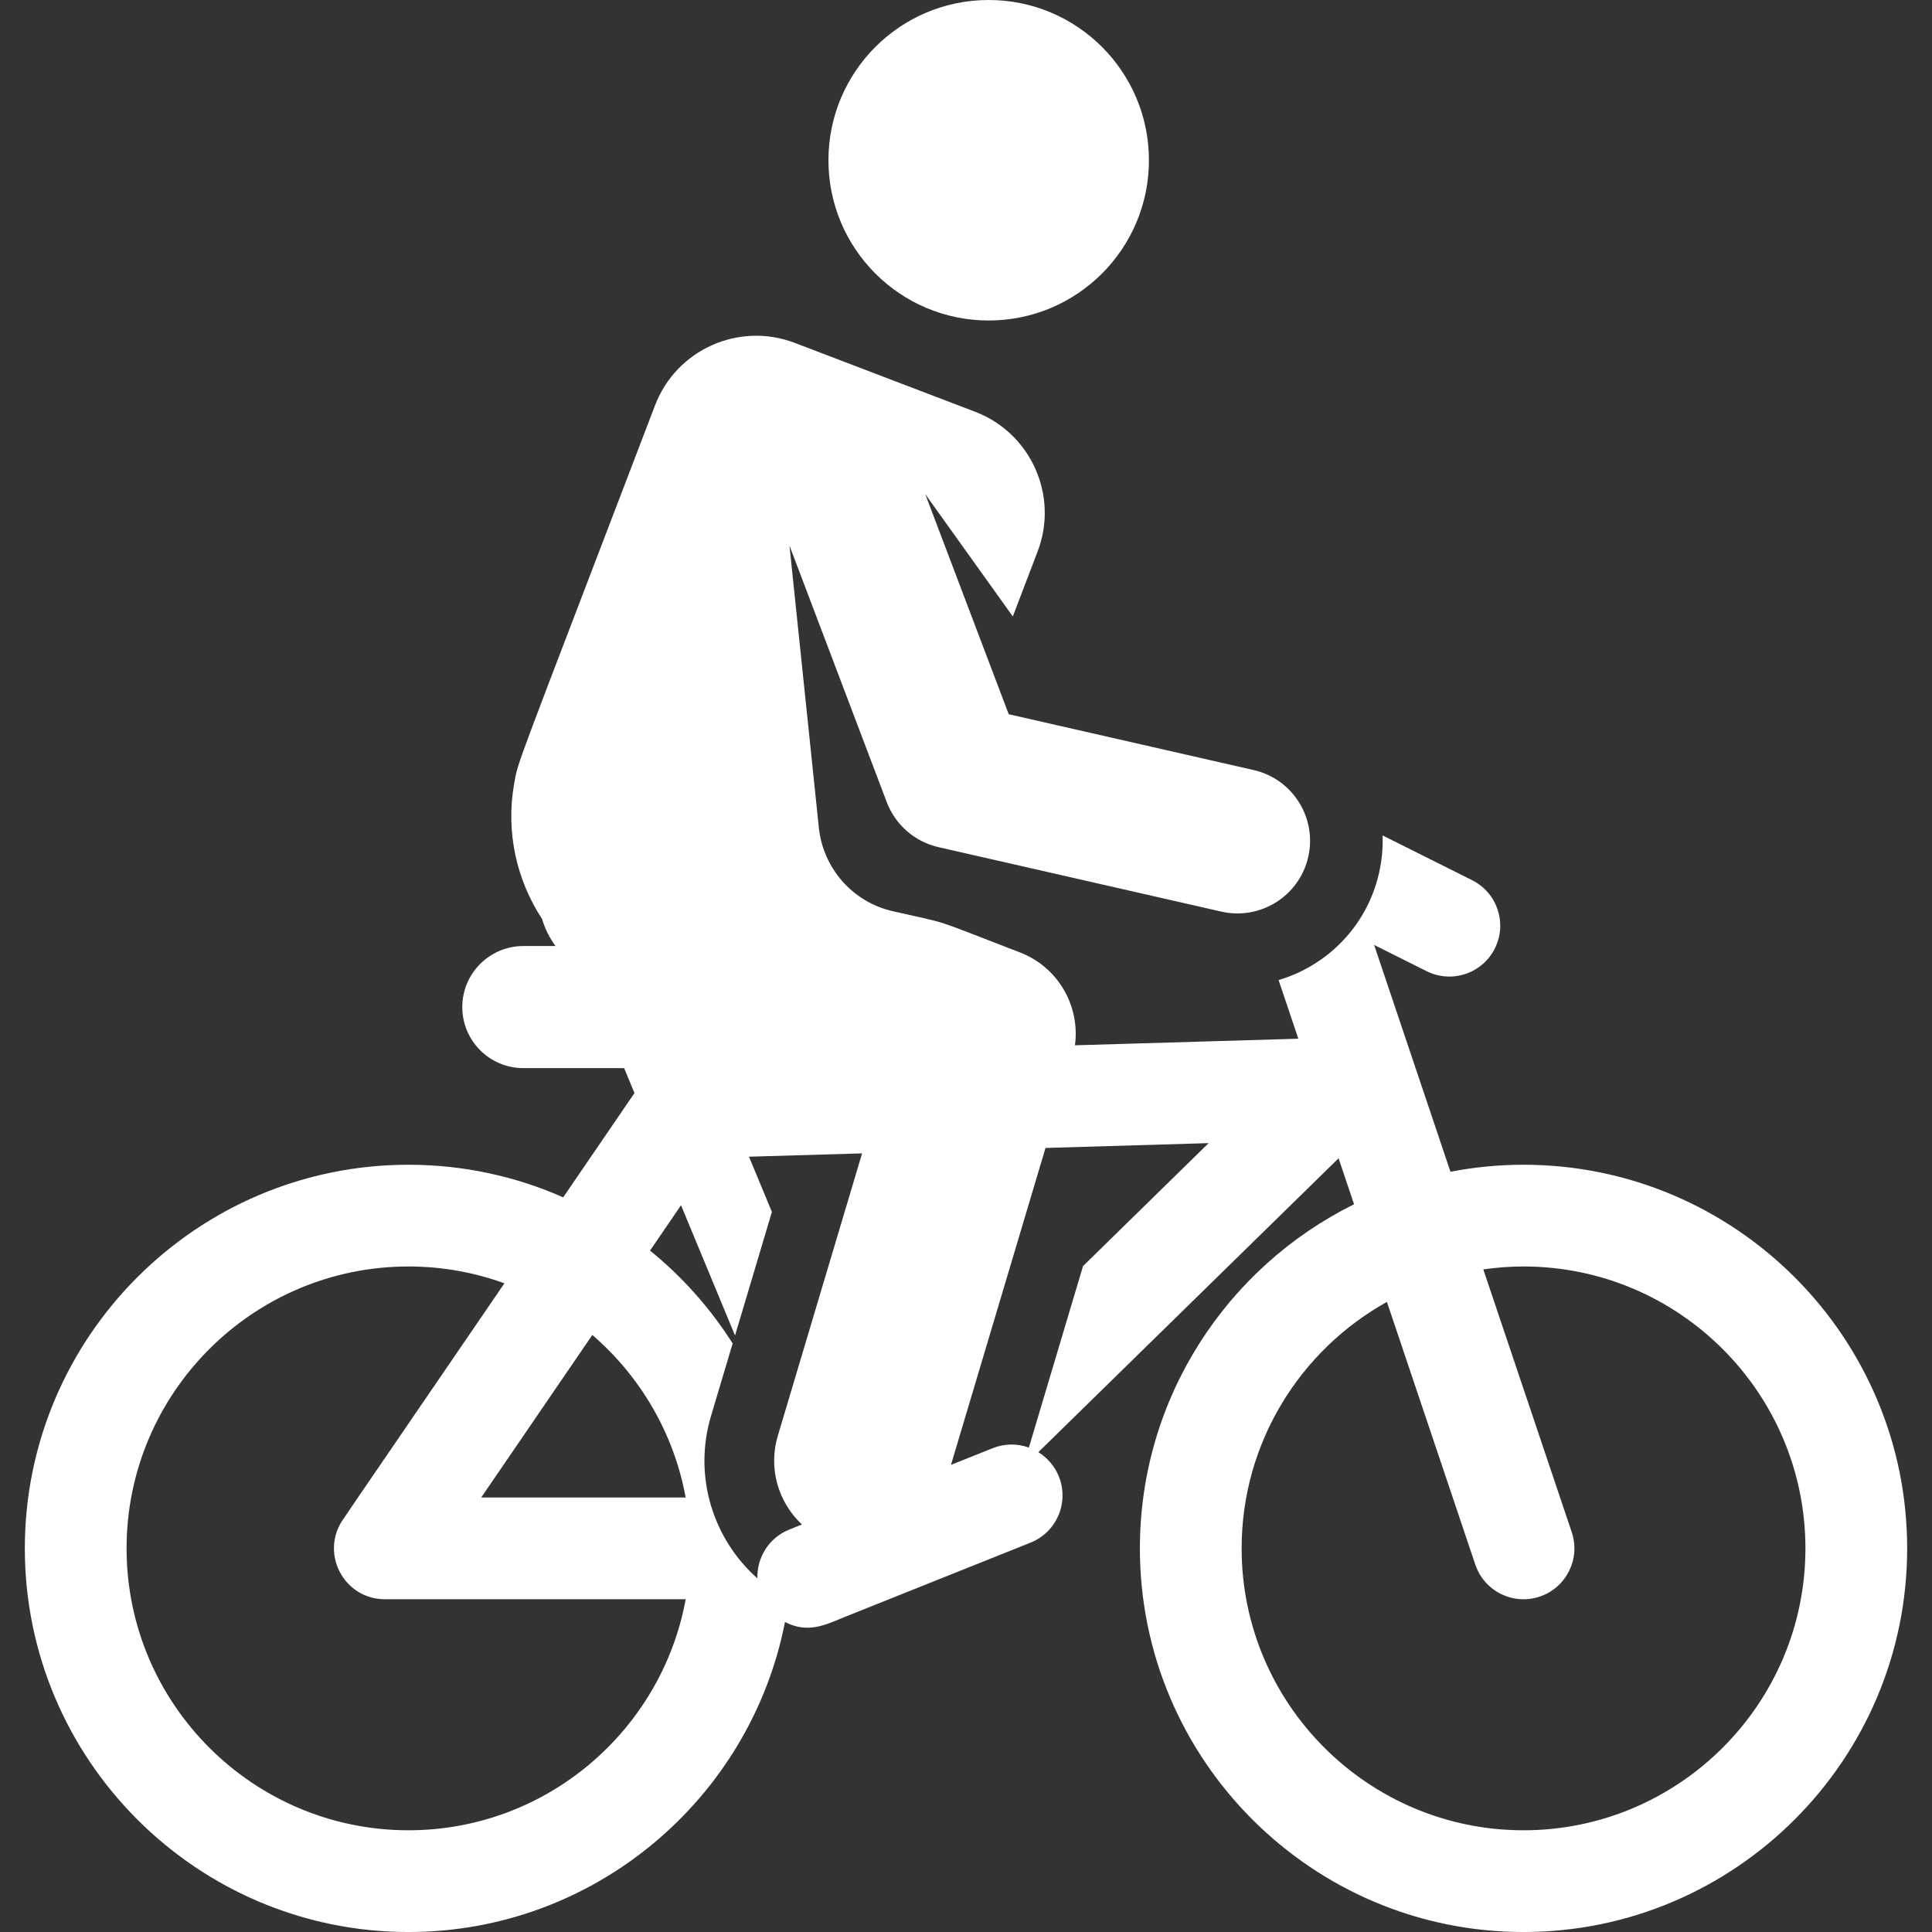 <?xml version="1.0" encoding="iso-8859-1"?>
<!-- Generator: Adobe Illustrator 19.0.0, SVG Export Plug-In . SVG Version: 6.00 Build 0)  -->
<svg xmlns="http://www.w3.org/2000/svg" xmlns:xlink="http://www.w3.org/1999/xlink" version="1.1" id="Layer_1" x="0px" y="0px" viewBox="0 0 301.146 301.146" style="enable-background:new 0 0 301.146 301.146;" xml:space="preserve" width="512px" height="512px">
<rect x="0" y="0" width="301.146" height="301.146" fill="#333333" stroke="none"/>
<g id="XMLID_1155_">
	<g>
		<g>
			<circle cx="154.109" cy="24.978" r="24.978" fill="#FFFFFF"/>
			<path d="M237.477,181.552c-3.895,0-7.702,0.379-11.39,1.093l-11.898-35.354l8.181,4.091c3.918,1.959,8.679,0.37,10.637-3.546     c1.958-3.917,0.371-8.679-3.546-10.638l-13.956-6.978c0.071,1.929-0.102,3.899-0.552,5.87     c-1.883,8.264-8.068,14.426-15.655,16.675l3.077,9.142c-15.594,0.46-19.256,0.568-34.821,1.027     c0.828-6.139-2.627-12.196-8.58-14.482c-14.398-5.527-10.262-4.245-19.821-6.423c-6.38-1.454-10.862-6.826-11.514-12.989     l-4.581-43.996l15.163,39.983c1.344,3.544,4.372,6.179,8.067,7.021l44.083,10.046c6.09,1.389,12.159-2.424,13.548-8.519     c1.389-6.094-2.425-12.16-8.519-13.548l-38.167-8.698l-13.012-34.311l13.649,19.071l3.866-10.126     c3.324-8.706-1.039-18.458-9.744-21.782l-28.111-10.734c-8.706-3.324-18.458,1.039-21.782,9.744     c-22.132,57.964-21.297,55.181-21.975,59.079c-1.29,7.42,0.387,14.9,4.369,20.97c0.448,1.515,1.154,2.944,2.093,4.219h-5.013     c-5.228,0-9.515,4.258-9.515,9.515c0,5.255,4.26,9.515,9.515,9.515h15.713l1.612,3.887l-11.115,16.258     c-7.381-3.266-15.538-5.083-24.114-5.083c-32.972,0-59.798,26.825-59.798,59.798c0,32.973,26.826,59.798,59.798,59.798     c29.047,0,53.32-20.82,58.688-48.319c3.719,1.906,6.535,0.322,9.406-0.826c4.749-1.899,18.181-7.272,28.87-11.548     c4.066-1.626,6.043-6.241,4.417-10.307c-0.656-1.641-1.803-2.933-3.2-3.794l46.797-45.806l2.412,7.166     c-19.759,9.771-33.381,30.141-33.381,53.636c0,32.972,26.826,59.798,59.798,59.798c32.973,0,59.799-26.826,59.799-59.798     C297.275,208.376,270.449,181.552,237.477,181.552z M92.329,208.083c7.441,6.42,12.71,15.284,14.55,25.337H75.007L92.329,208.083     z M63.67,285.29c-24.229,0-43.94-19.712-43.94-43.941c0-24.229,19.711-43.94,43.94-43.94c5.249,0,10.284,0.928,14.955,2.624     c-27.042,39.552-25.32,36.977-25.69,37.697c-2.682,5.198,1.059,11.548,7.057,11.548h46.889     C103.135,269.733,85.191,285.29,63.67,285.29z M121.237,223.815c-1.525,5.112,0.114,10.404,3.767,13.811l-1.973,0.79     c-3.179,1.271-5.071,4.37-4.973,7.604c-6.85-6.061-10.06-15.825-7.23-25.31l3.372-11.304     c-3.486-5.496-7.844-10.385-12.877-14.476l4.83-7.064c0.274,0.661,7.301,17.606,8.418,20.299l5.746-19.262l-3.568-8.604     c7.35-0.217,5.926-0.175,17.627-0.52L121.237,223.815z M168.813,197.349l-8.439,28.29c-1.762-0.635-3.752-0.66-5.628,0.09     l-6.513,2.605l14.736-49.4c9.96-0.294,15.995-0.472,25.423-0.75L168.813,197.349z M237.477,285.29     c-24.229,0-43.94-19.712-43.94-43.941c0-16.506,9.153-30.908,22.645-38.417l13.779,40.946c1.397,4.152,5.896,6.382,10.044,4.986     c4.15-1.397,6.382-5.893,4.986-10.043l-13.783-40.957c2.049-0.294,4.14-0.455,6.269-0.455c24.229,0,43.94,19.712,43.94,43.94     C281.417,265.578,261.705,285.29,237.477,285.29z" fill="#FFFFFF"/>
		</g>
	</g>
</g>
<g>
</g>
<g>
</g>
<g>
</g>
<g>
</g>
<g>
</g>
<g>
</g>
<g>
</g>
<g>
</g>
<g>
</g>
<g>
</g>
<g>
</g>
<g>
</g>
<g>
</g>
<g>
</g>
<g>
</g>
</svg>
